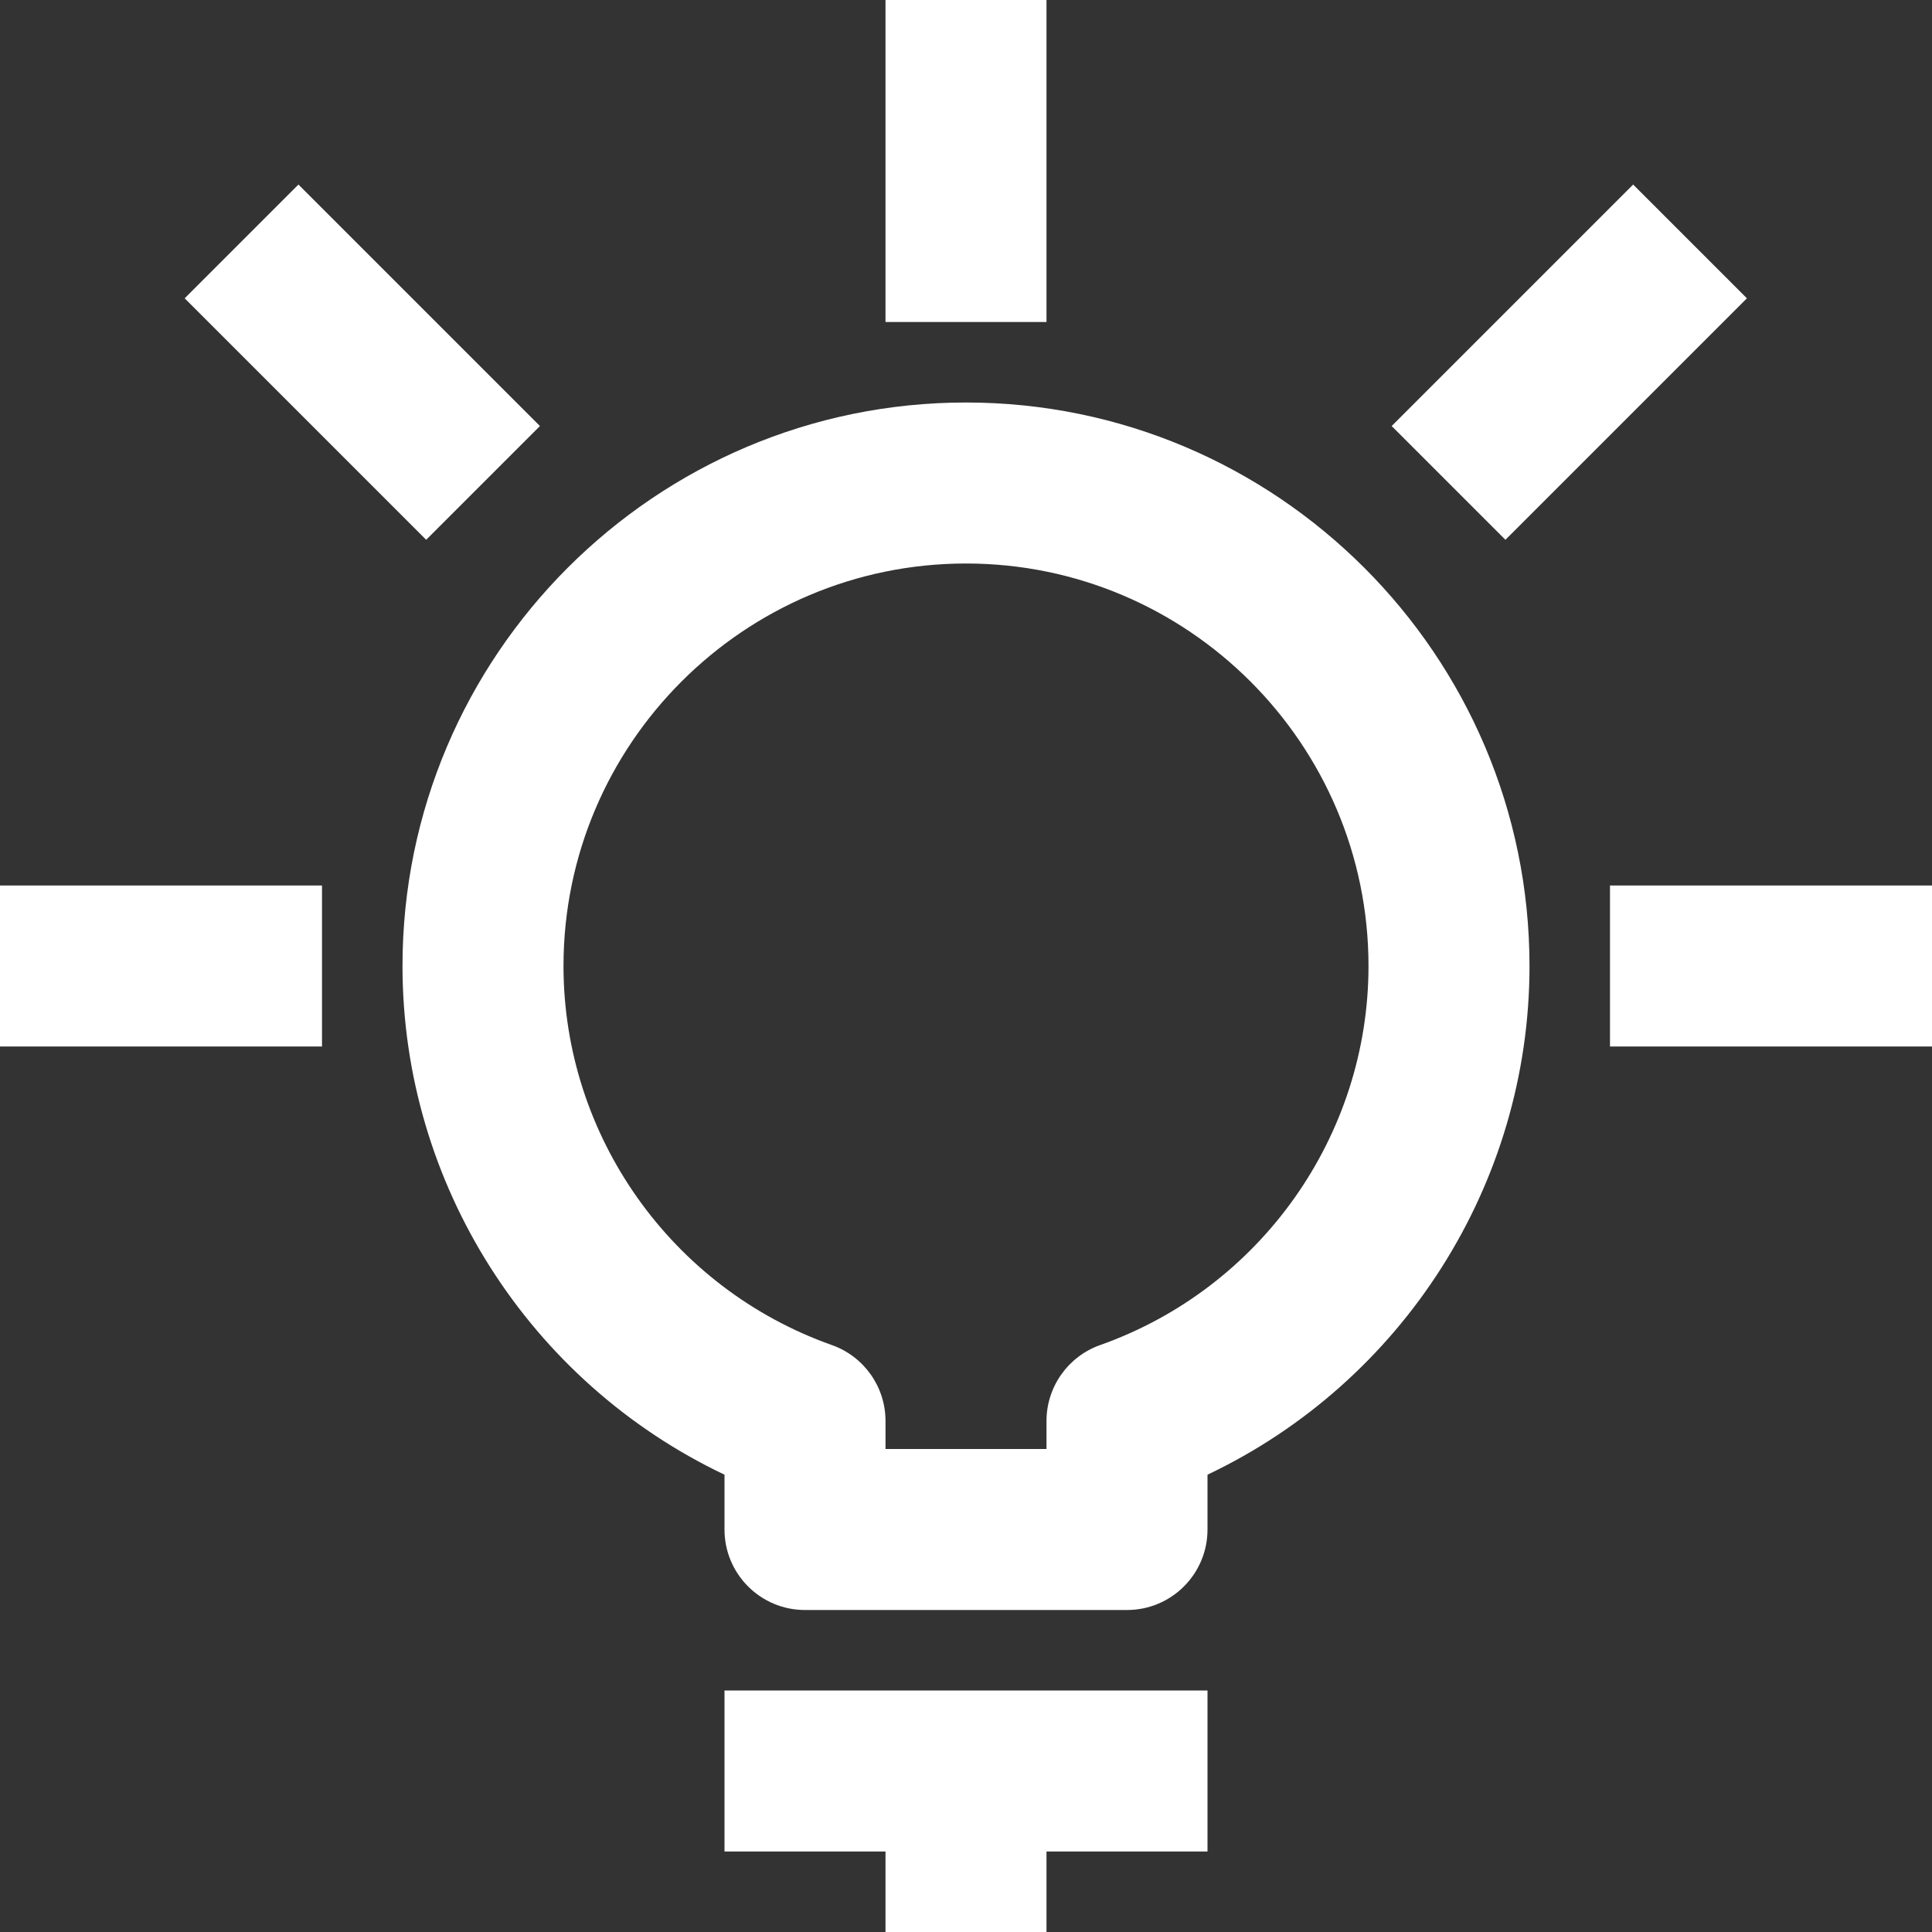 <?xml version="1.0" encoding="iso-8859-1"?>
<!-- Generator: Adobe Illustrator 16.0.0, SVG Export Plug-In . SVG Version: 6.00 Build 0)  -->
<!DOCTYPE svg PUBLIC "-//W3C//DTD SVG 1.1//EN" "http://www.w3.org/Graphics/SVG/1.1/DTD/svg11.dtd">
<svg version="1.1" xmlns="http://www.w3.org/2000/svg" xmlns:xlink="http://www.w3.org/1999/xlink" x="0px" y="0px" width="24px"
	 height="24px" viewBox="0 0 24 24" style="enable-background:new 0 0 24 24;" xml:space="preserve">
<rect x="0" y="0" width="24" height="24" fill="#333333" stroke="none"/>
<g id="Frame_-_24px">
	<rect x="0.001" y="0.002" style="fill:none;" width="24" height="24"/>
</g>
<g id="Line_Icons">
	<g>
		<polygon style="fill:#FFFFFF;" points="9,23 11,23 11,24 13,24 13,23 15,23 15,21 9,21 		"/>
		<path style="fill:#FFFFFF;" d="M12,5c-3.859,0-7,3.14-7,7c0,2.714,1.581,5.17,4,6.319V19c0,0.552,0.447,1,1,1h4
			c0.553,0,1-0.448,1-1v-0.681c2.419-1.148,4-3.604,4-6.319C19,8.14,15.859,5,12,5z M13.666,16.709
			C13.268,16.85,13,17.228,13,17.651V18h-2v-0.349c0-0.424-0.268-0.801-0.666-0.942C8.34,16.003,7,14.11,7,12c0-2.757,2.243-5,5-5
			s5,2.243,5,5C17,14.11,15.66,16.003,13.666,16.709z"/>
		<rect x="11" style="fill:#FFFFFF;" width="2" height="4"/>
		<rect y="11" style="fill:#FFFFFF;" width="4" height="2"/>
		<rect x="20" y="11" style="fill:#FFFFFF;" width="4" height="2"/>
		
			<rect x="18.5" y="2.379" transform="matrix(0.707 0.707 -0.707 0.707 8.89 -12.469)" style="fill:#FFFFFF;" width="1.999" height="4.243"/>
		
			<rect x="2.379" y="3.5" transform="matrix(0.707 0.707 -0.707 0.707 4.5 -1.864)" style="fill:#FFFFFF;" width="4.243" height="1.999"/>
	</g>
</g>
</svg>

